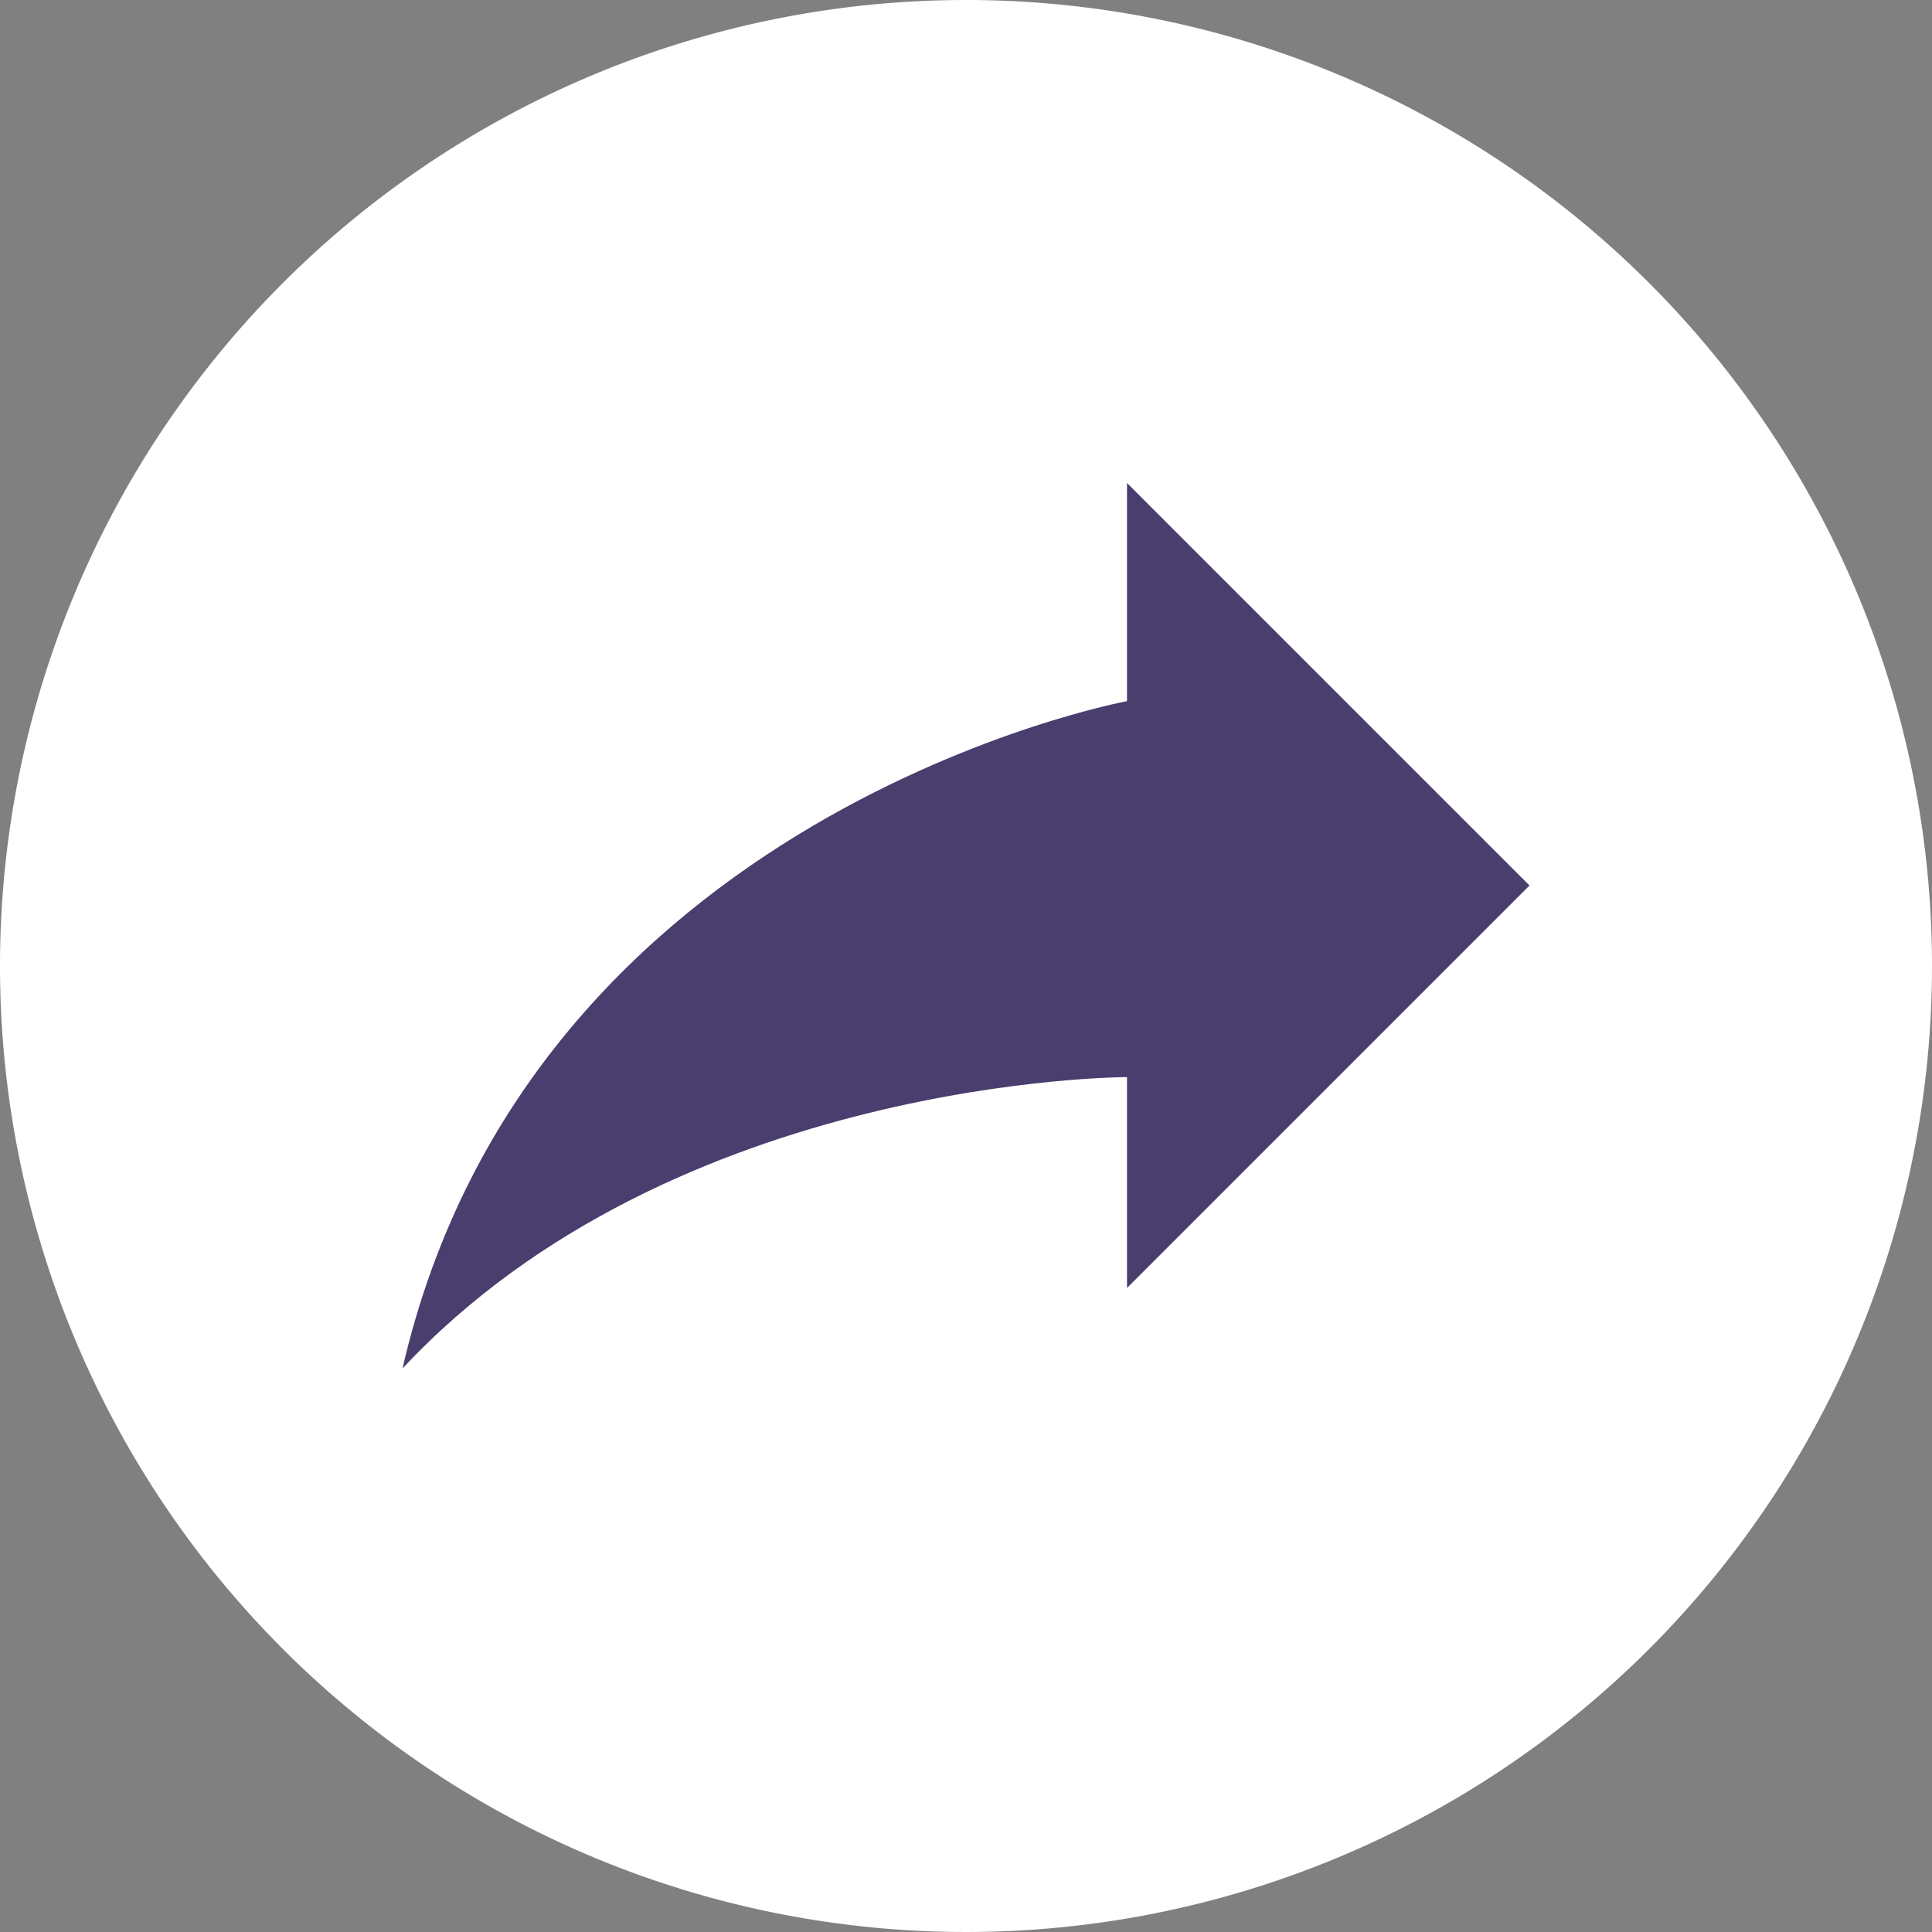 <svg xmlns="http://www.w3.org/2000/svg" width="24" height="24" viewBox="0 0 24 24"><rect x="0" y="0" width="24" height="24" fill="#808080" stroke="none"/><path d="M12,0A12,12,0,1,0,24,12,12,12,0,0,0,12,0Z" fill="#fff"/><path d="M14,6l5,5-5,5V13.38s-5.62,0-9,3.62c1.59-6.92,9-8.29,9-8.29Z" fill="#493e6e"/></svg>